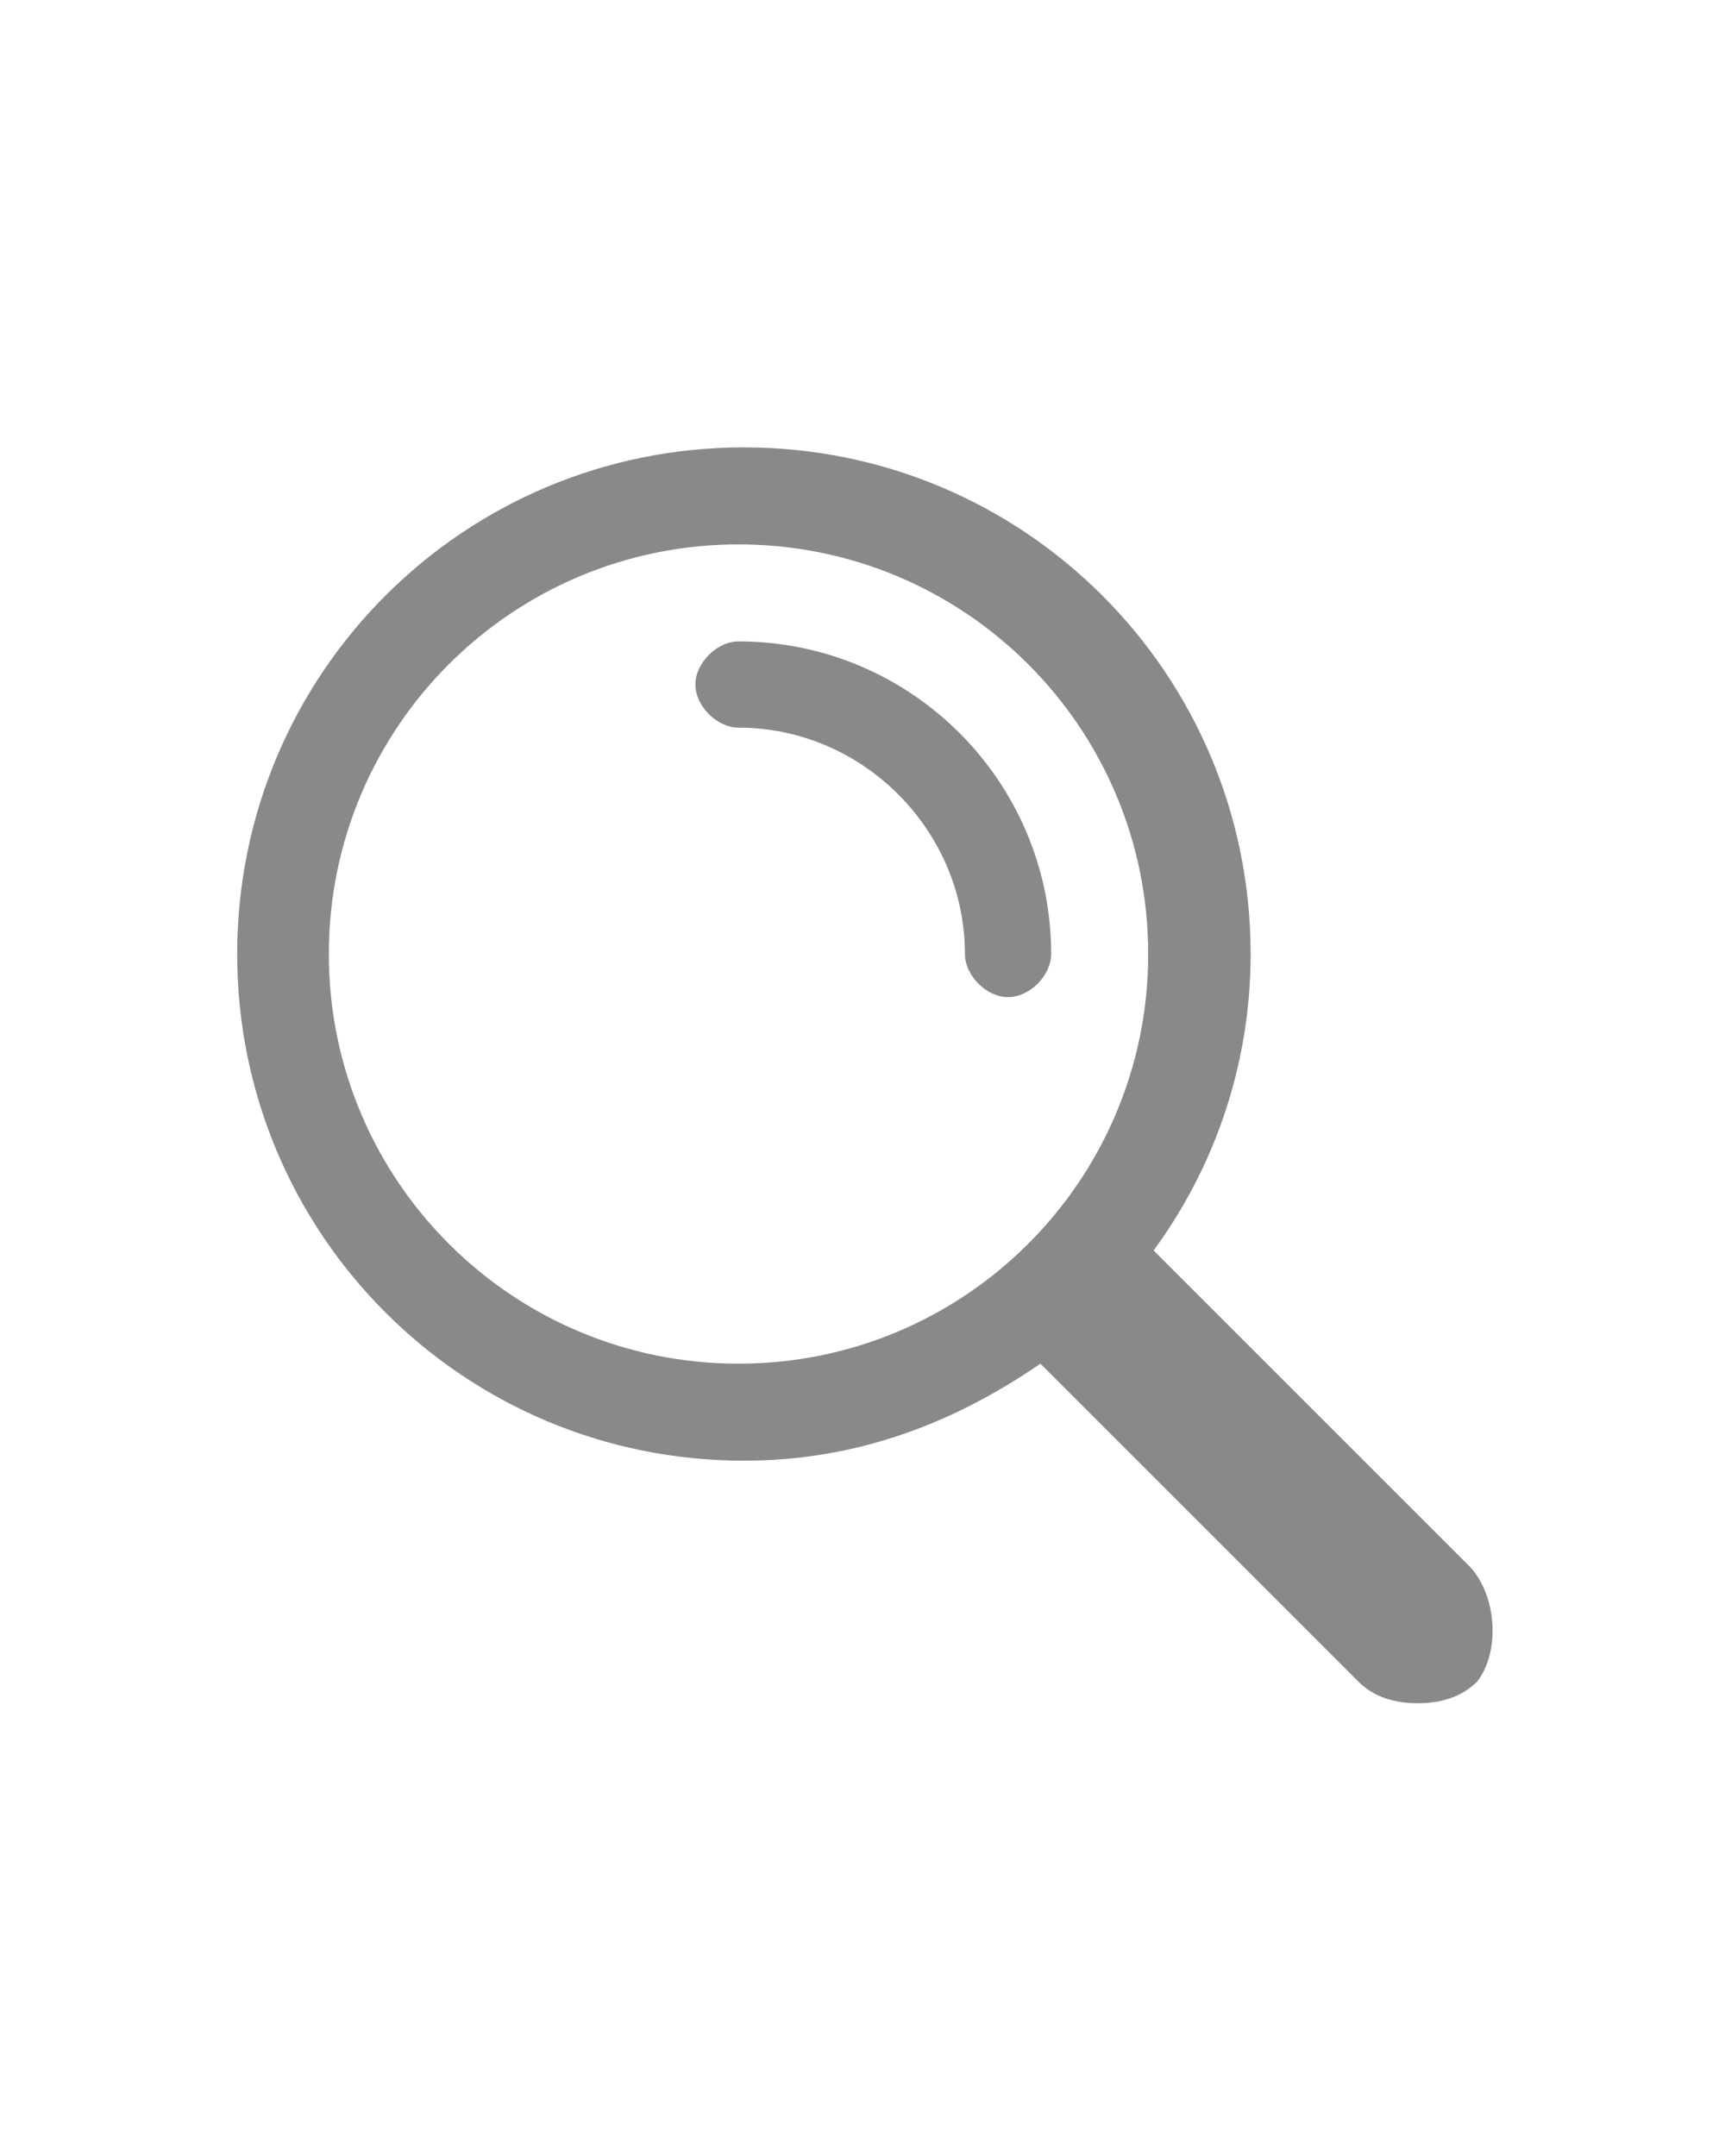 <svg xmlns="http://www.w3.org/2000/svg" viewBox="0 0 32 40"><g fill="#898989"><path d="M27.3 29.1l-5.9-5.9c1.1-1.5 1.8-3.4 1.8-5.5 0-5.2-4.2-9.4-9.4-9.4s-9.4 4.2-9.4 9.4 4.2 9.4 9.4 9.4c2.1 0 3.9-.7 5.5-1.8l5.9 5.9c.3.3.7.4 1.1.4.4 0 .8-.1 1.1-.4.4-.5.4-1.5-.1-2.1zm-13.6-3.8c-4.2 0-7.6-3.4-7.6-7.6s3.4-7.6 7.6-7.6c4.2 0 7.6 3.4 7.6 7.6s-3.4 7.6-7.6 7.6z"/><path d="M13.7 11.9c-.4 0-.8.4-.8.8s.4.8.8.8c2.3 0 4.2 1.9 4.2 4.2 0 .4.4.8.8.8s.8-.4.8-.8c0-3.2-2.6-5.8-5.8-5.8z"/></g></svg>